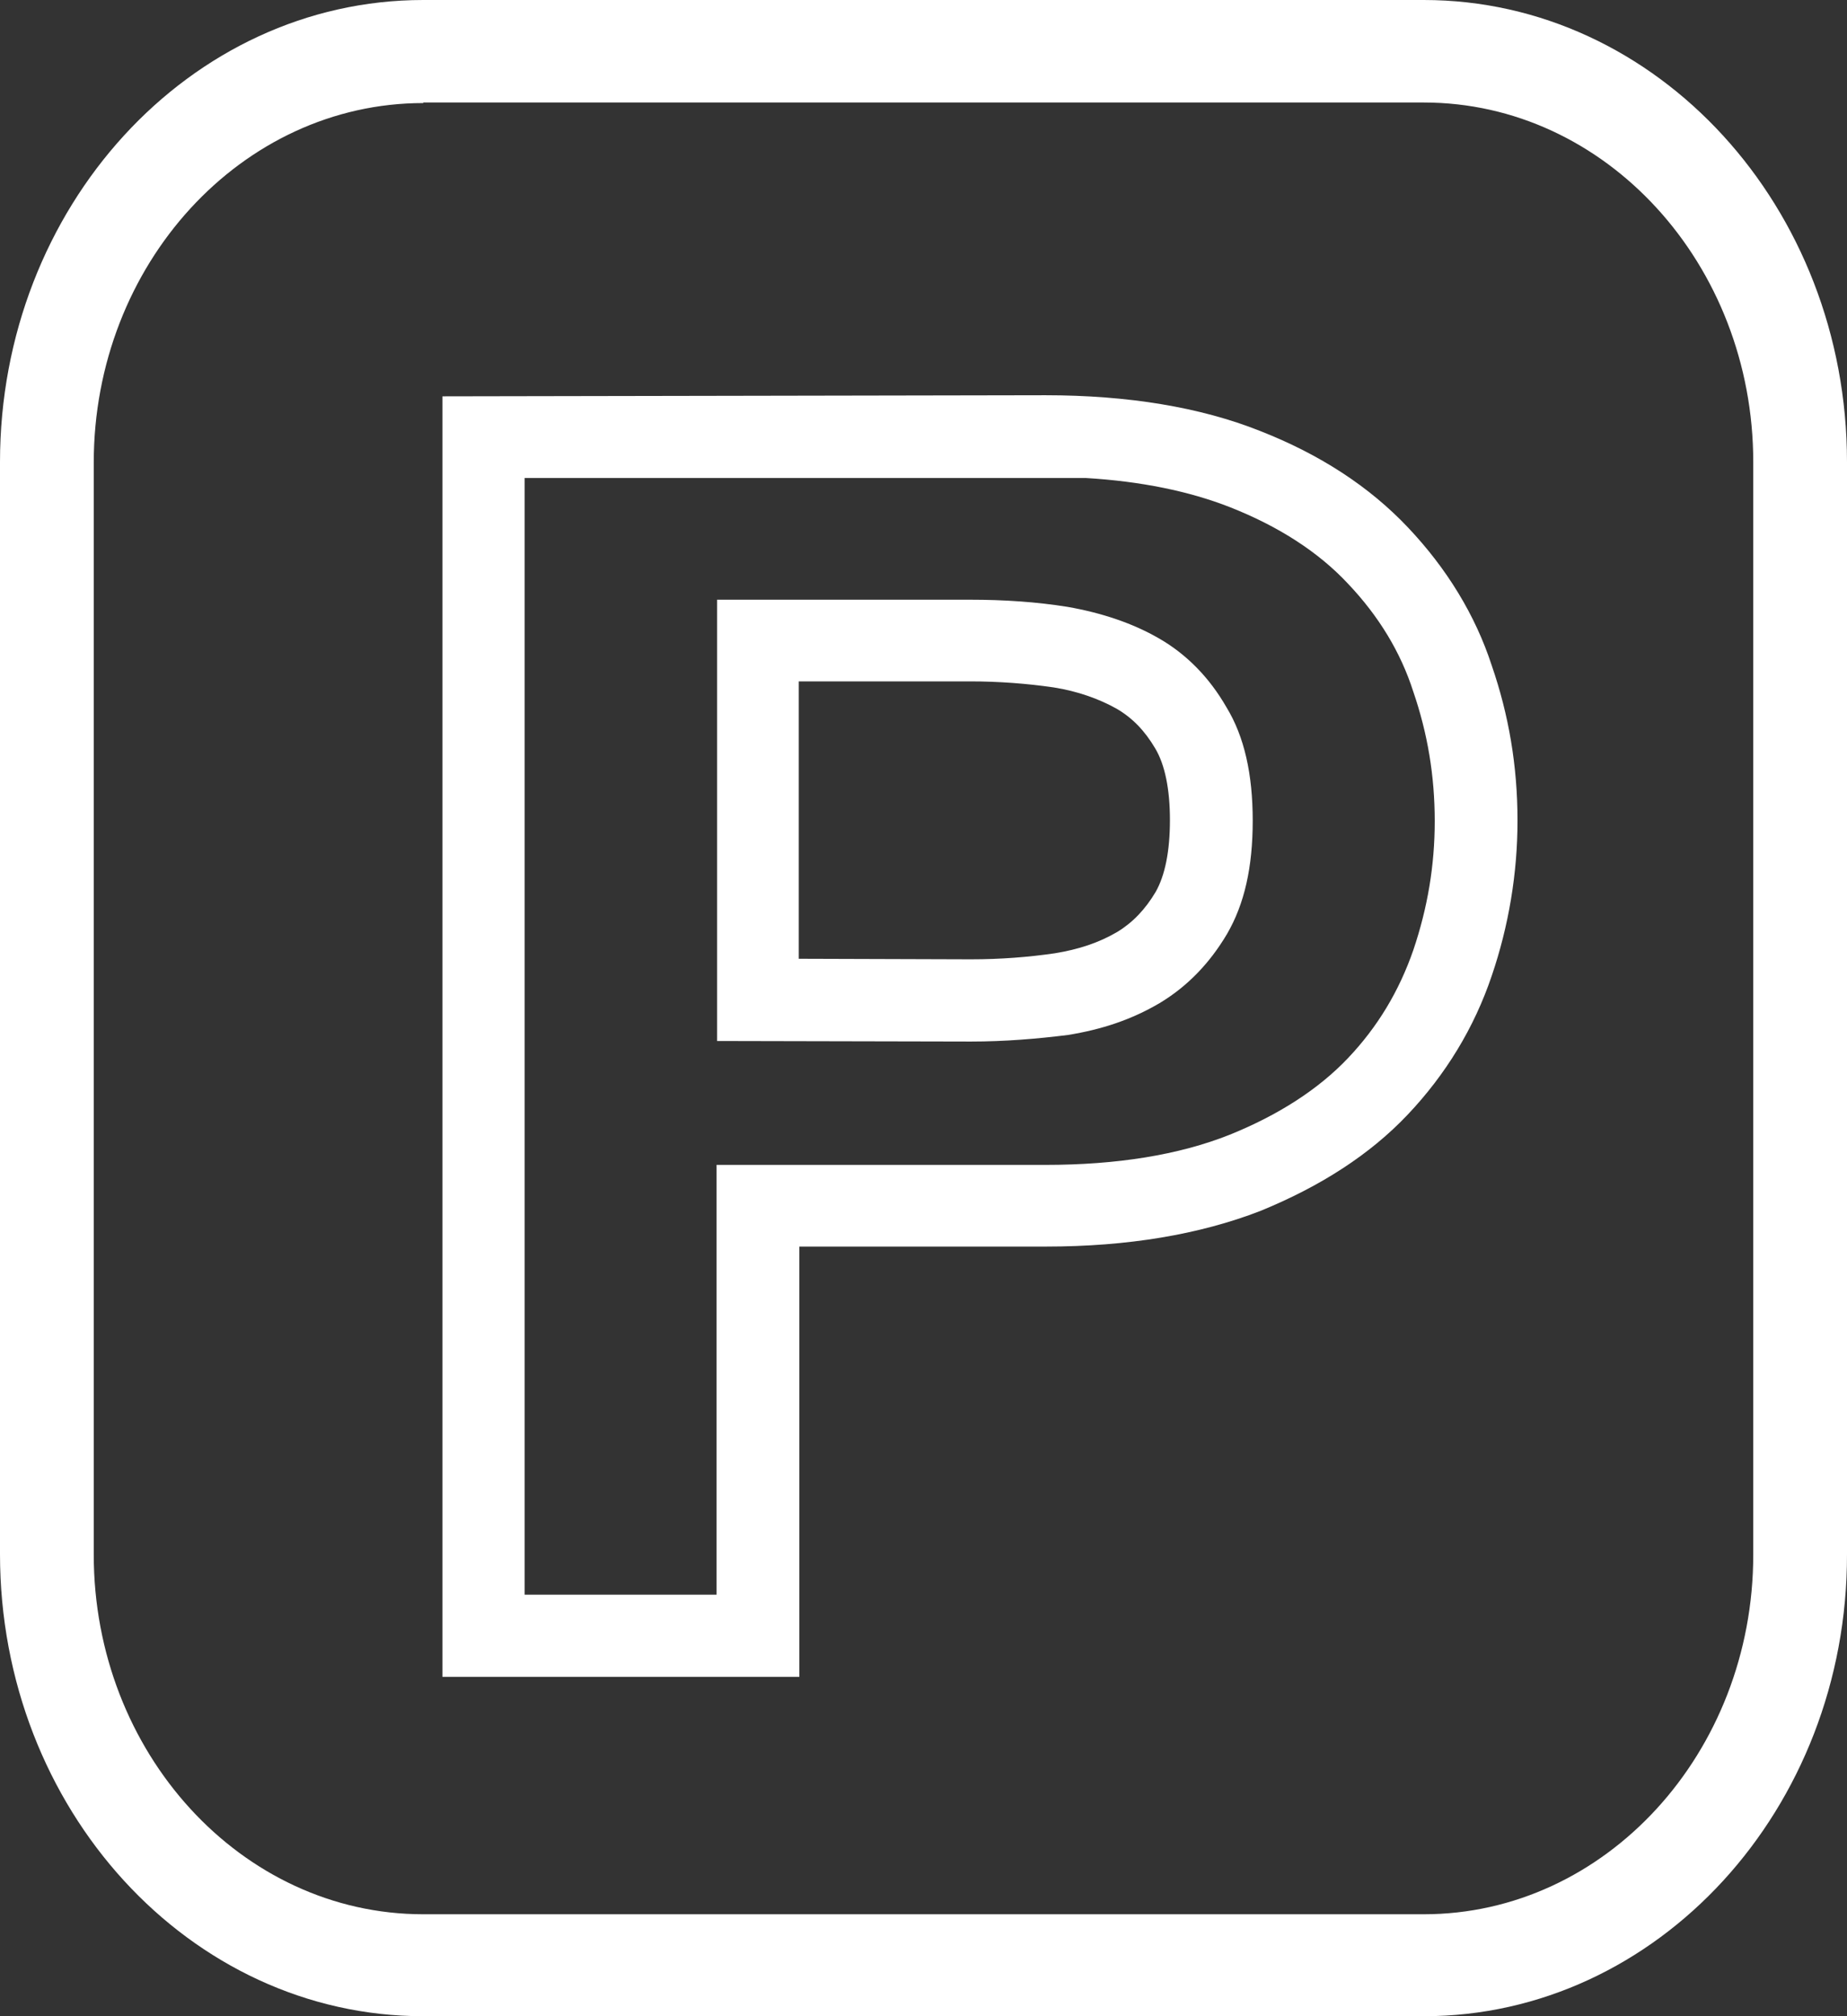 <?xml version="1.0" encoding="UTF-8"?>
<svg xmlns="http://www.w3.org/2000/svg" xmlns:xlink="http://www.w3.org/1999/xlink" version="1.1" id="Ebene_1" x="0px" y="0px" viewBox="0 0 33.69 36.78" style="enable-background:new 0 0 33.69 36.78;" xml:space="preserve">
<rect x="0" y="0" width="33.69" height="36.78" fill="#333333" stroke="none"/>
<style type="text/css">
	.st0{fill:#FFFFFF;}
</style>
<g>
	<g>
		<g>
			<path class="st0" d="M14.57,30.59h-6.5V7.23l11-0.02c1.51,0,2.83,0.22,3.91,0.65c1.1,0.43,2,1.02,2.7,1.76     c0.71,0.75,1.23,1.6,1.53,2.52c0.31,0.9,0.47,1.83,0.47,2.83c0,0.96-0.16,1.92-0.47,2.83c-0.32,0.95-0.84,1.8-1.53,2.53     s-1.59,1.31-2.69,1.76c-1.11,0.43-2.42,0.65-3.91,0.65h-4.5v7.85H14.57z M9.57,29.09h3.5v-7.84h6c1.3,0,2.43-0.18,3.36-0.55     c0.89-0.36,1.62-0.83,2.16-1.4s0.93-1.22,1.19-1.97c0.26-0.77,0.39-1.54,0.39-2.35c0-0.83-0.13-1.6-0.39-2.36     c-0.23-0.72-0.63-1.38-1.19-1.97c-0.54-0.58-1.27-1.05-2.16-1.4c-0.74-0.29-1.62-0.47-2.62-0.53H9.57V29.09z M17.71,19     l-4.63-0.01v-8.05h4.63c0.6,0,1.2,0.04,1.76,0.13c0.63,0.11,1.19,0.3,1.66,0.57c0.51,0.29,0.93,0.72,1.24,1.26     c0.33,0.54,0.48,1.23,0.48,2.07c0,0.85-0.15,1.52-0.47,2.07c-0.32,0.54-0.73,0.96-1.23,1.26c-0.51,0.3-1.05,0.48-1.67,0.58     C18.92,18.95,18.33,19,17.71,19z M14.58,17.49l3.13,0.01c0.54,0,1.05-0.04,1.53-0.11c0.43-0.07,0.8-0.19,1.14-0.39     c0.28-0.17,0.51-0.41,0.7-0.73c0.17-0.3,0.26-0.74,0.26-1.31c0-0.56-0.09-1.01-0.27-1.31c-0.19-0.32-0.41-0.55-0.7-0.72     c-0.32-0.18-0.71-0.32-1.15-0.39c-0.48-0.07-1-0.11-1.52-0.11h-3.13v5.06H14.58z"></path>
		</g>
	</g>
	<g>
		<g>
			<path class="st0" d="M25.97,36.78H7.72C3.46,36.78,0,33,0,28.35V8.43C0,3.78,3.46,0,7.72,0h18.25c4.26,0,7.72,3.78,7.72,8.43     v19.92C33.7,33,30.23,36.78,25.97,36.78z M7.72,1.88c-3.31,0-6.01,2.94-6.01,6.56v19.92c0,3.61,2.69,6.56,6.01,6.56h18.25     c3.31,0,6.01-2.94,6.01-6.56V8.43c0-3.61-2.69-6.56-6.01-6.56H7.72V1.88z"></path>
		</g>
	</g>
</g>
</svg>
